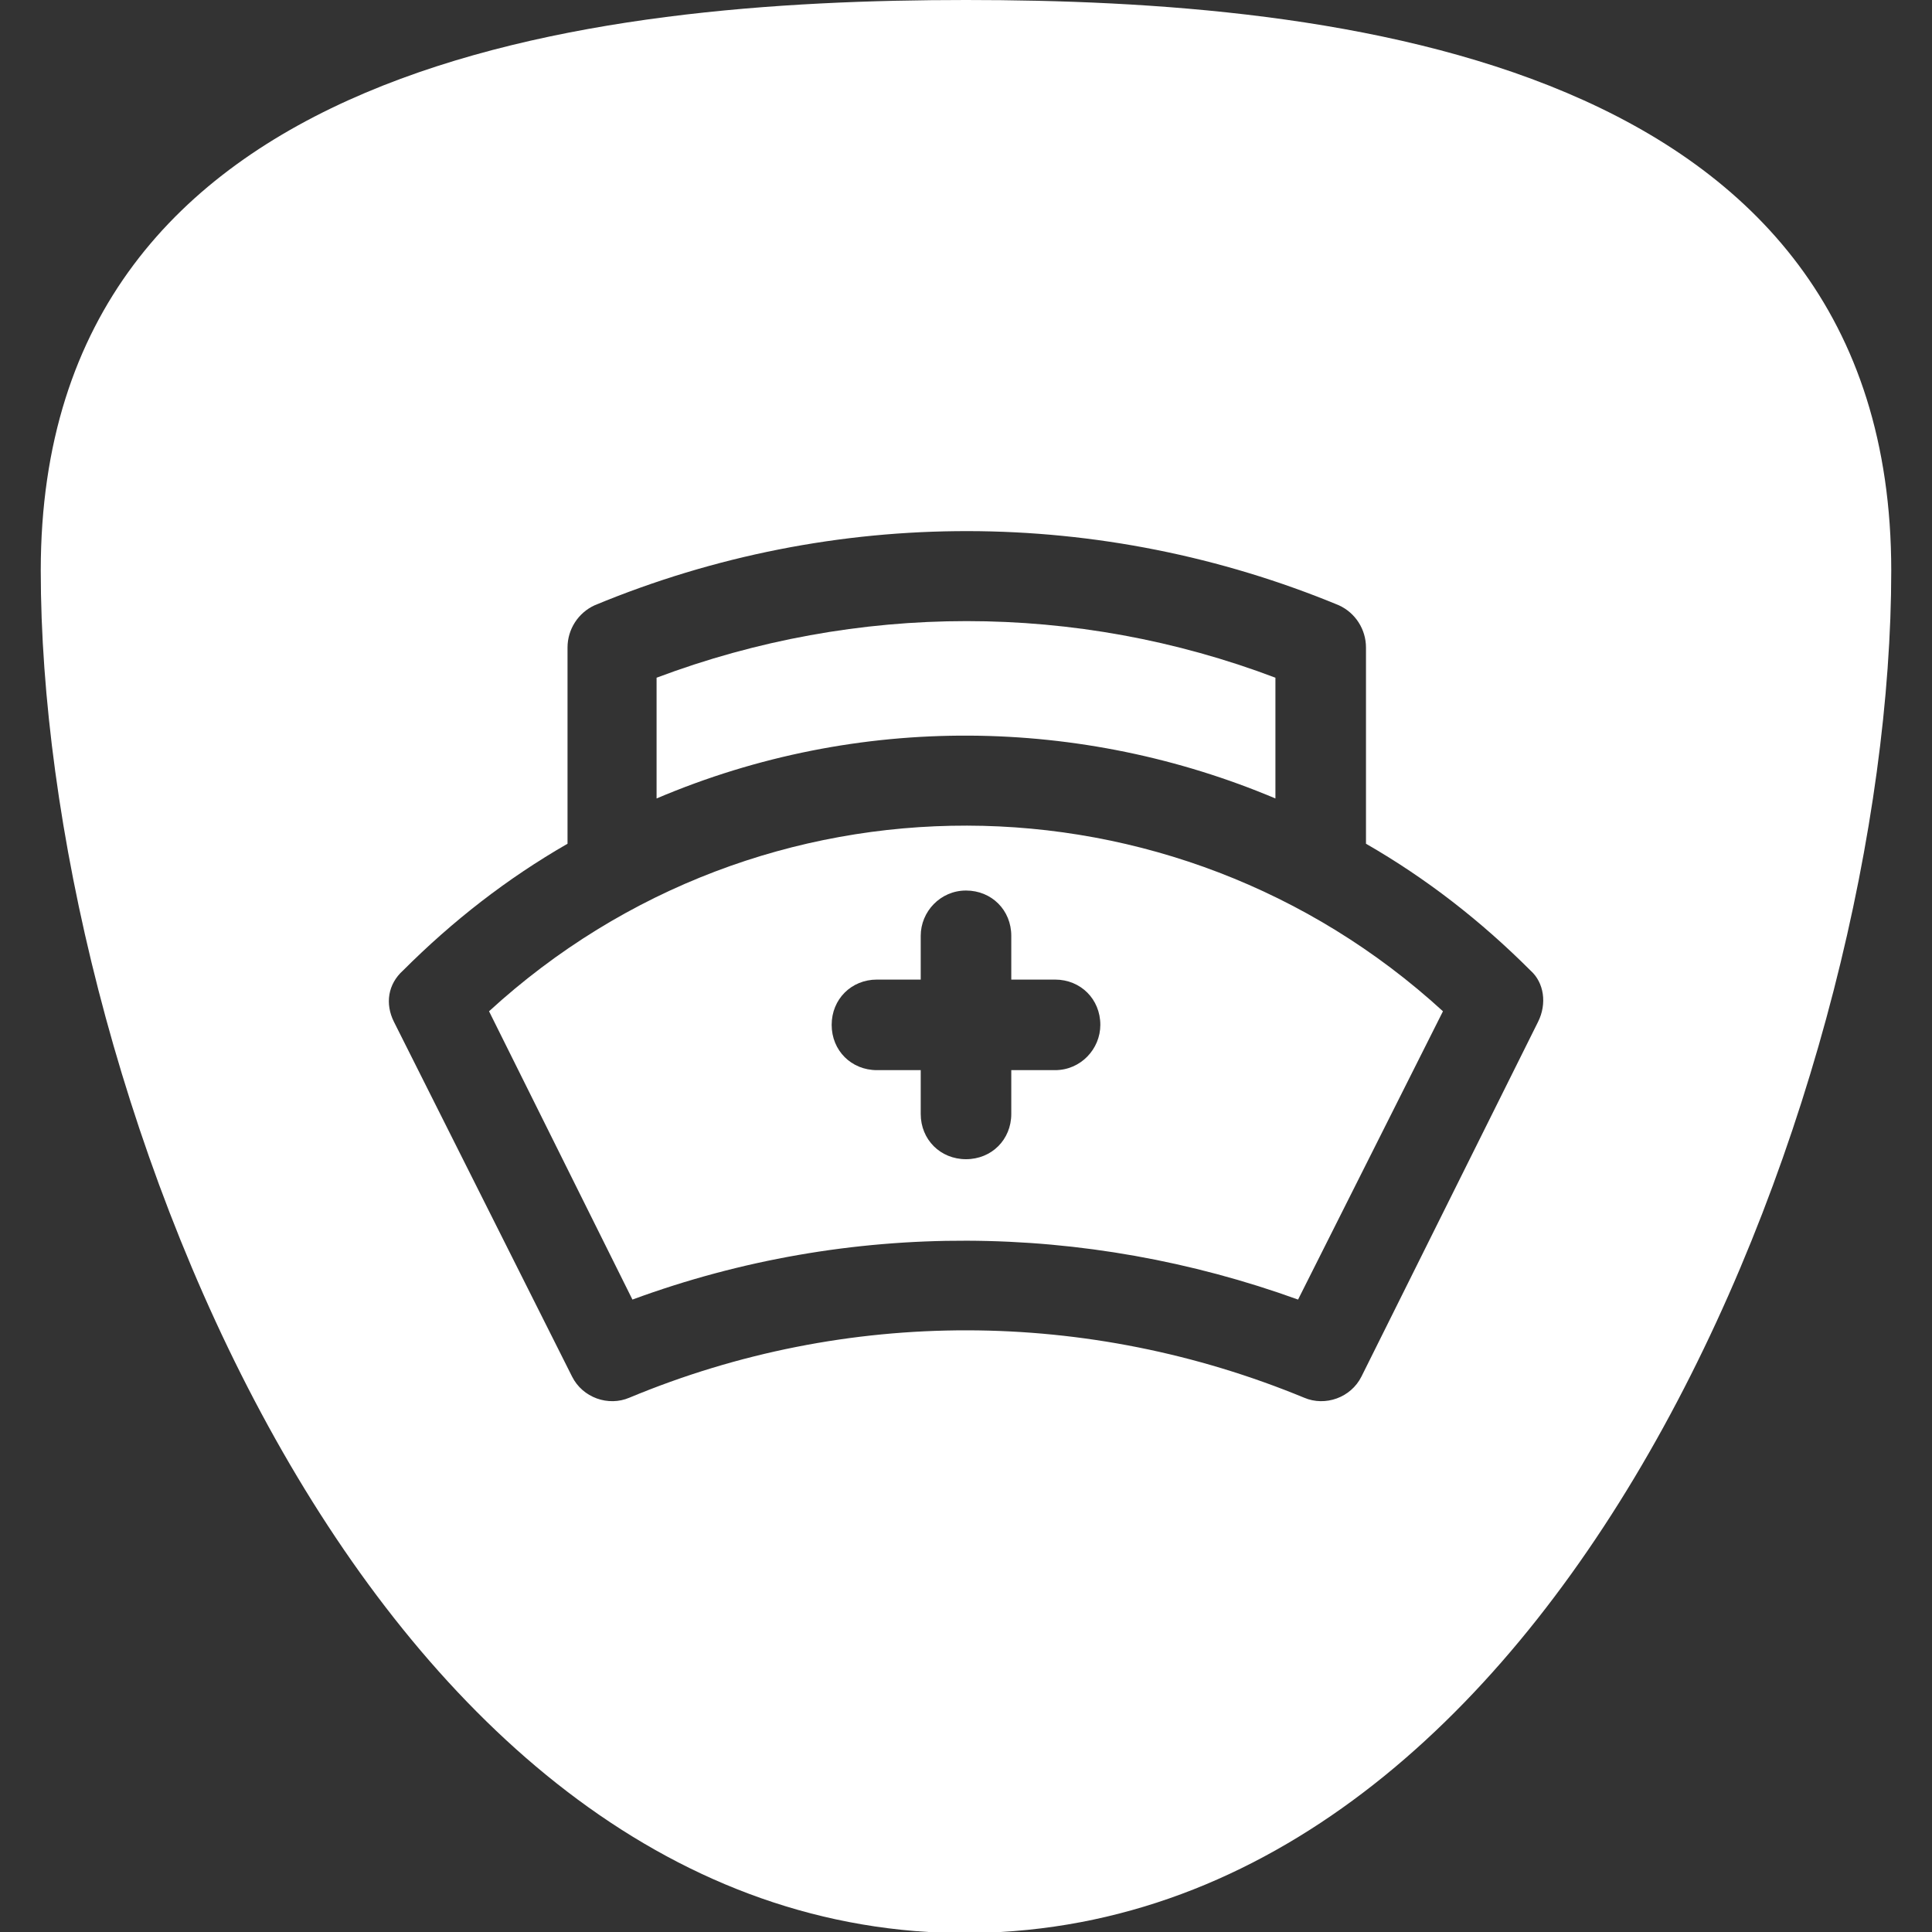 <?xml version="1.0" encoding="utf-8"?>
<!-- Generator: Adobe Illustrator 21.0.0, SVG Export Plug-In . SVG Version: 6.00 Build 0)  -->
<svg version="1.1" id="Réteg_1" xmlns="http://www.w3.org/2000/svg" xmlns:xlink="http://www.w3.org/1999/xlink" x="0px" y="0px"
	 viewBox="0 0 128 128" style="enable-background:new 0 0 128 128;" xml:space="preserve">
<rect x="0" y="0" width="128" height="128" fill="#333333" stroke="none"/>
<style type="text/css">
	.st0{fill:#FFFFFF;}
</style>
<g>
	<path class="st0" d="M32.4,67l9.5,19.1c14.4-5.3,30-5.1,44.1,0L95.6,67C77.8,50.7,50.4,50.5,32.4,67z M67,62v2.9h2.9
		c1.7,0,3,1.3,3,3c0,1.6-1.3,3-3,3H67v2.9c0,1.7-1.3,3-3,3c-1.7,0-3-1.3-3-3v-2.9h-2.9c-1.7,0-3-1.3-3-3c0-1.7,1.3-3,3-3H61V62
		c0-1.6,1.3-3,3-3C65.7,59,67,60.3,67,62z"/>
	<path class="st0" d="M84.5,52.9v-8c-13.2-5-27.7-5-41,0v8C56.9,47.2,71.7,47.5,84.5,52.9z"/>
	<path class="st0" d="M64,0C39.6,0,2.7,3.8,2.7,37.8c0,33.2,20.6,87.9,58.8,90.2c0.2,0.1,4.8,0,4.8,0c38.4-2.2,59-56.9,59-90.2
		C125.3,3.8,88.4,0,64,0z M101.9,67.7L90.2,91.2c-0.7,1.4-2.4,2-3.8,1.4c-14.3-5.9-30.3-6-44.7,0c-1.4,0.6-3.1,0-3.8-1.4L26.1,67.7
		c-0.6-1.2-0.4-2.5,0.6-3.4c3.3-3.3,6.9-6.1,10.9-8.4v-13c0-1.2,0.7-2.3,1.8-2.8c15.9-6.6,33.6-6.5,49.3,0c1.1,0.5,1.8,1.6,1.8,2.8
		v13c4,2.3,7.6,5.1,10.9,8.4C102.3,65.1,102.5,66.5,101.9,67.7z"/>
</g>
</svg>
